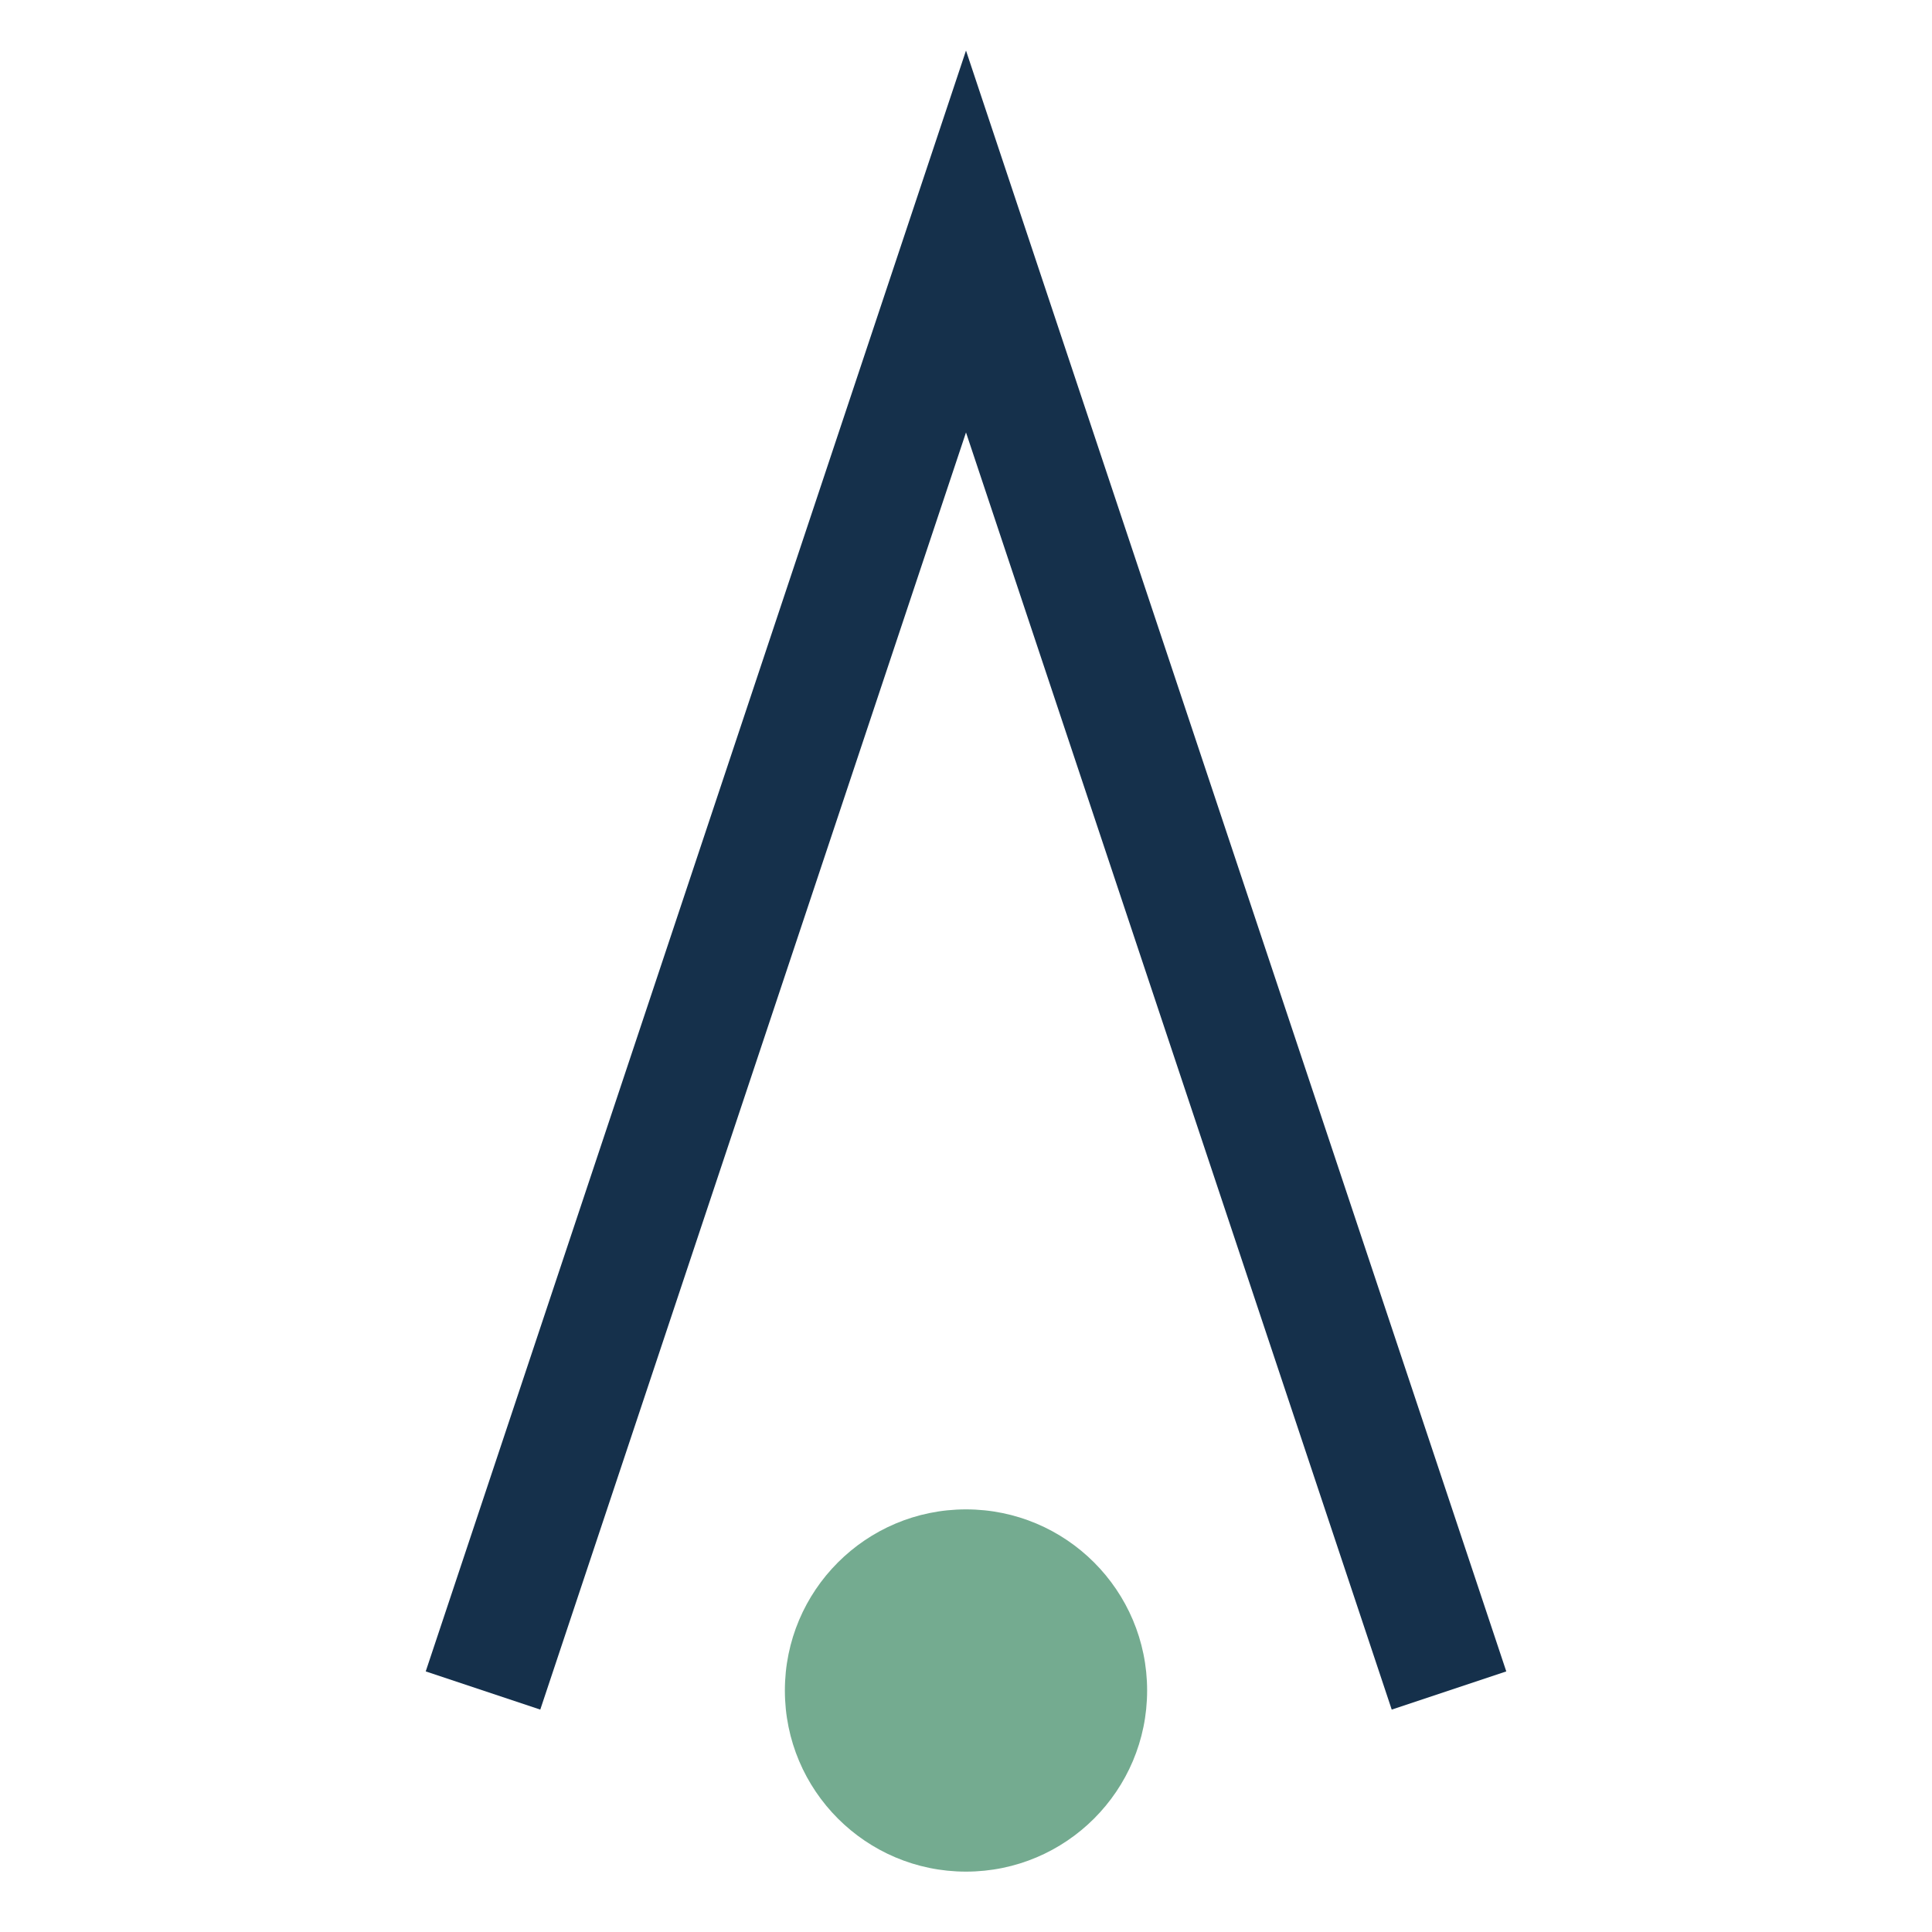 <?xml version="1.0" encoding="UTF-8"?>
<svg xmlns="http://www.w3.org/2000/svg" width="32" height="32" viewBox="0 0 32 32"><path d="M8 28L16 4l8 24" stroke="#15304B" stroke-width="2" fill="none"/><circle cx="16" cy="28" r="3" fill="#74AB90"/></svg>